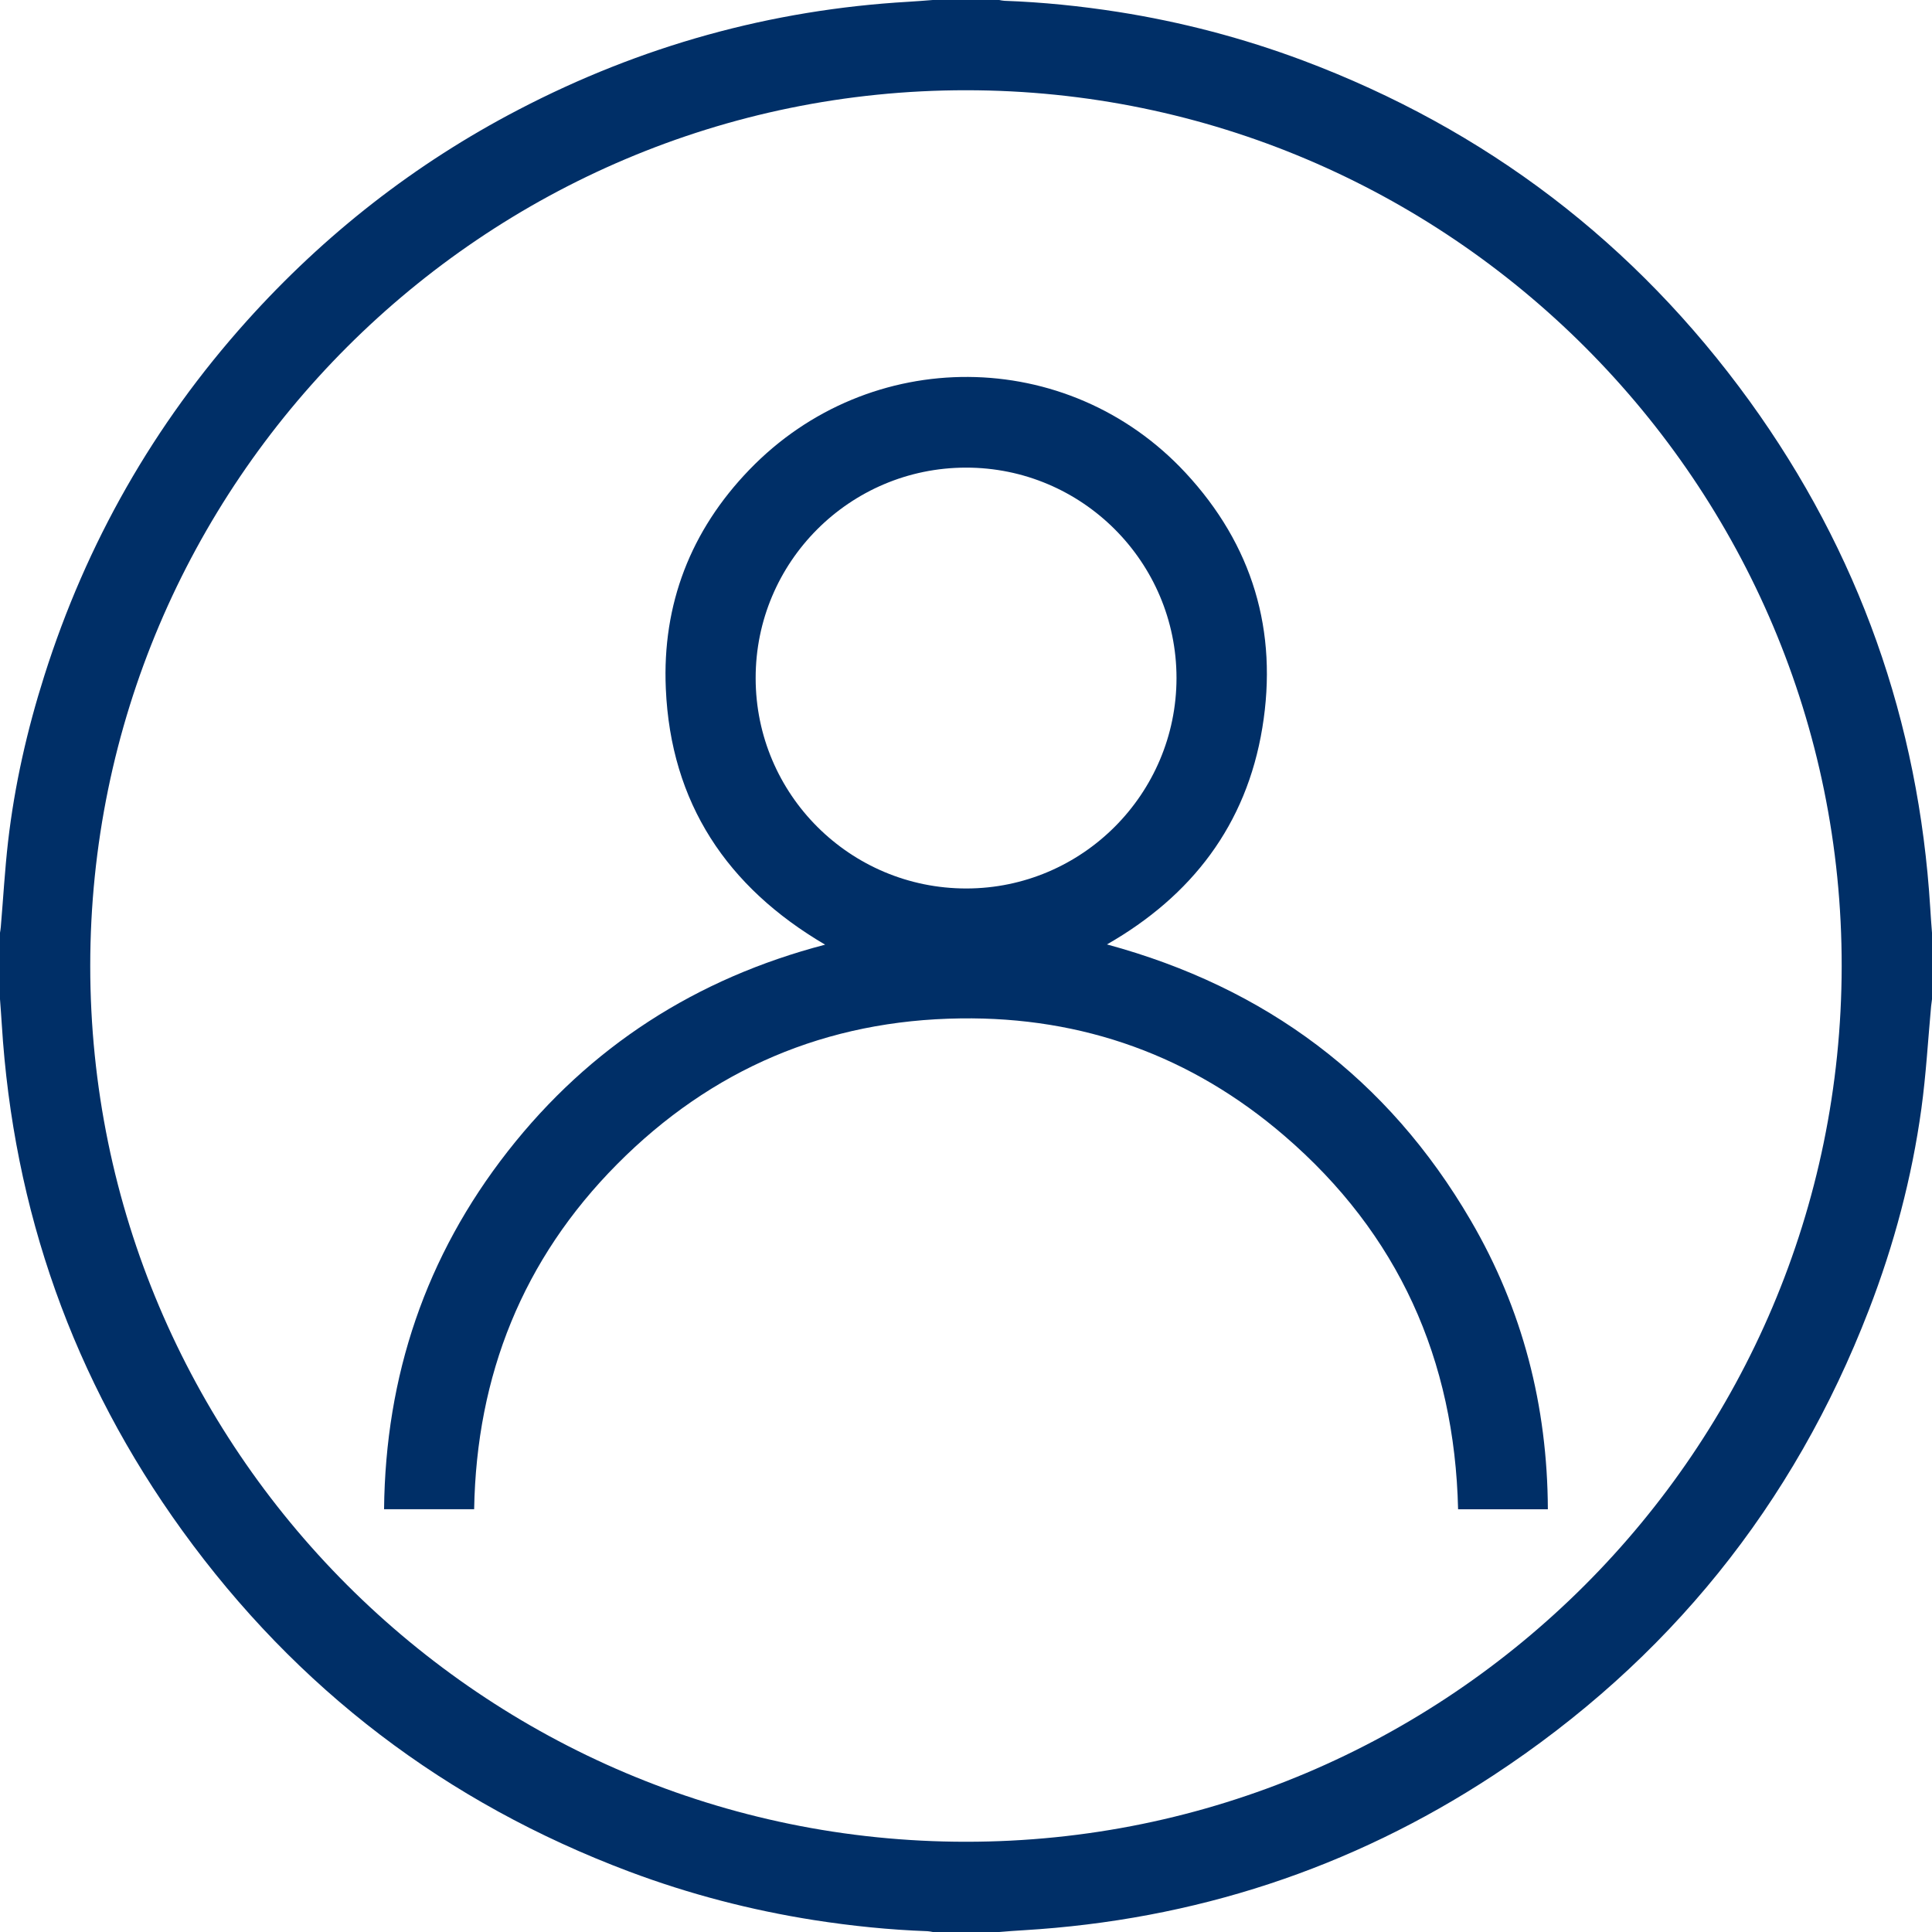 <svg width="24" height="24" viewBox="0 0 24 24" fill="none" xmlns="http://www.w3.org/2000/svg">
<path d="M11.587 0C11.862 0 12.137 0 12.412 0C12.434 0.004 12.457 0.009 12.479 0.01C12.952 0.027 13.421 0.075 13.889 0.148C14.675 0.272 15.44 0.472 16.185 0.751C18.459 1.606 20.312 3.018 21.735 4.984C23.091 6.861 23.835 8.964 23.978 11.277C23.984 11.381 23.992 11.485 24 11.588C24 11.863 24 12.138 24 12.413C23.996 12.442 23.992 12.47 23.989 12.499C23.95 12.924 23.926 13.35 23.868 13.773C23.75 14.631 23.528 15.464 23.216 16.272C22.279 18.7 20.72 20.631 18.548 22.056C16.779 23.216 14.831 23.851 12.717 23.978C12.615 23.983 12.515 23.992 12.413 24C12.138 24 11.863 24 11.588 24C11.566 23.996 11.543 23.991 11.521 23.99C11.048 23.973 10.579 23.925 10.111 23.852C9.325 23.728 8.56 23.529 7.815 23.249C5.542 22.394 3.688 20.982 2.266 19.016C0.909 17.139 0.165 15.036 0.022 12.723C0.016 12.619 0.007 12.515 0 12.412C0 12.137 0 11.862 0 11.587C0.004 11.563 0.008 11.539 0.01 11.514C0.04 11.161 0.06 10.807 0.1 10.456C0.181 9.754 0.337 9.067 0.551 8.393C1.073 6.745 1.909 5.276 3.063 3.99C4.031 2.912 5.156 2.031 6.442 1.362C7.96 0.571 9.574 0.121 11.284 0.022C11.385 0.017 11.486 0.007 11.587 0ZM1.121 11.998C1.121 17.998 6.001 22.879 12 22.879C17.998 22.879 22.871 18.008 22.878 12.005C22.886 6.009 18.003 1.123 12.003 1.121C6.004 1.119 1.122 5.999 1.121 11.998Z" fill="#002F67"/>
<path d="M19.228 18.749C18.85 18.749 18.482 18.749 18.113 18.749C18.07 16.886 17.369 15.325 15.956 14.11C14.805 13.119 13.454 12.63 11.932 12.651C10.267 12.672 8.837 13.282 7.666 14.462C6.494 15.643 5.919 17.084 5.89 18.748C5.519 18.748 5.152 18.748 4.771 18.748C4.788 17.092 5.288 15.605 6.308 14.302C7.327 13 8.65 12.153 10.25 11.735C9.031 11.02 8.332 9.975 8.271 8.553C8.225 7.506 8.58 6.591 9.308 5.836C10.802 4.285 13.263 4.299 14.726 5.872C15.559 6.768 15.879 7.839 15.681 9.042C15.483 10.247 14.805 11.129 13.751 11.732C15.722 12.266 17.241 13.396 18.27 15.161C18.915 16.265 19.223 17.465 19.228 18.749ZM11.999 5.809C10.556 5.81 9.385 6.982 9.387 8.425C9.388 9.869 10.561 11.038 12.005 11.037C13.443 11.036 14.614 9.863 14.615 8.423C14.615 6.981 13.441 5.807 11.999 5.809Z" fill="#002F67"/>
</svg>
